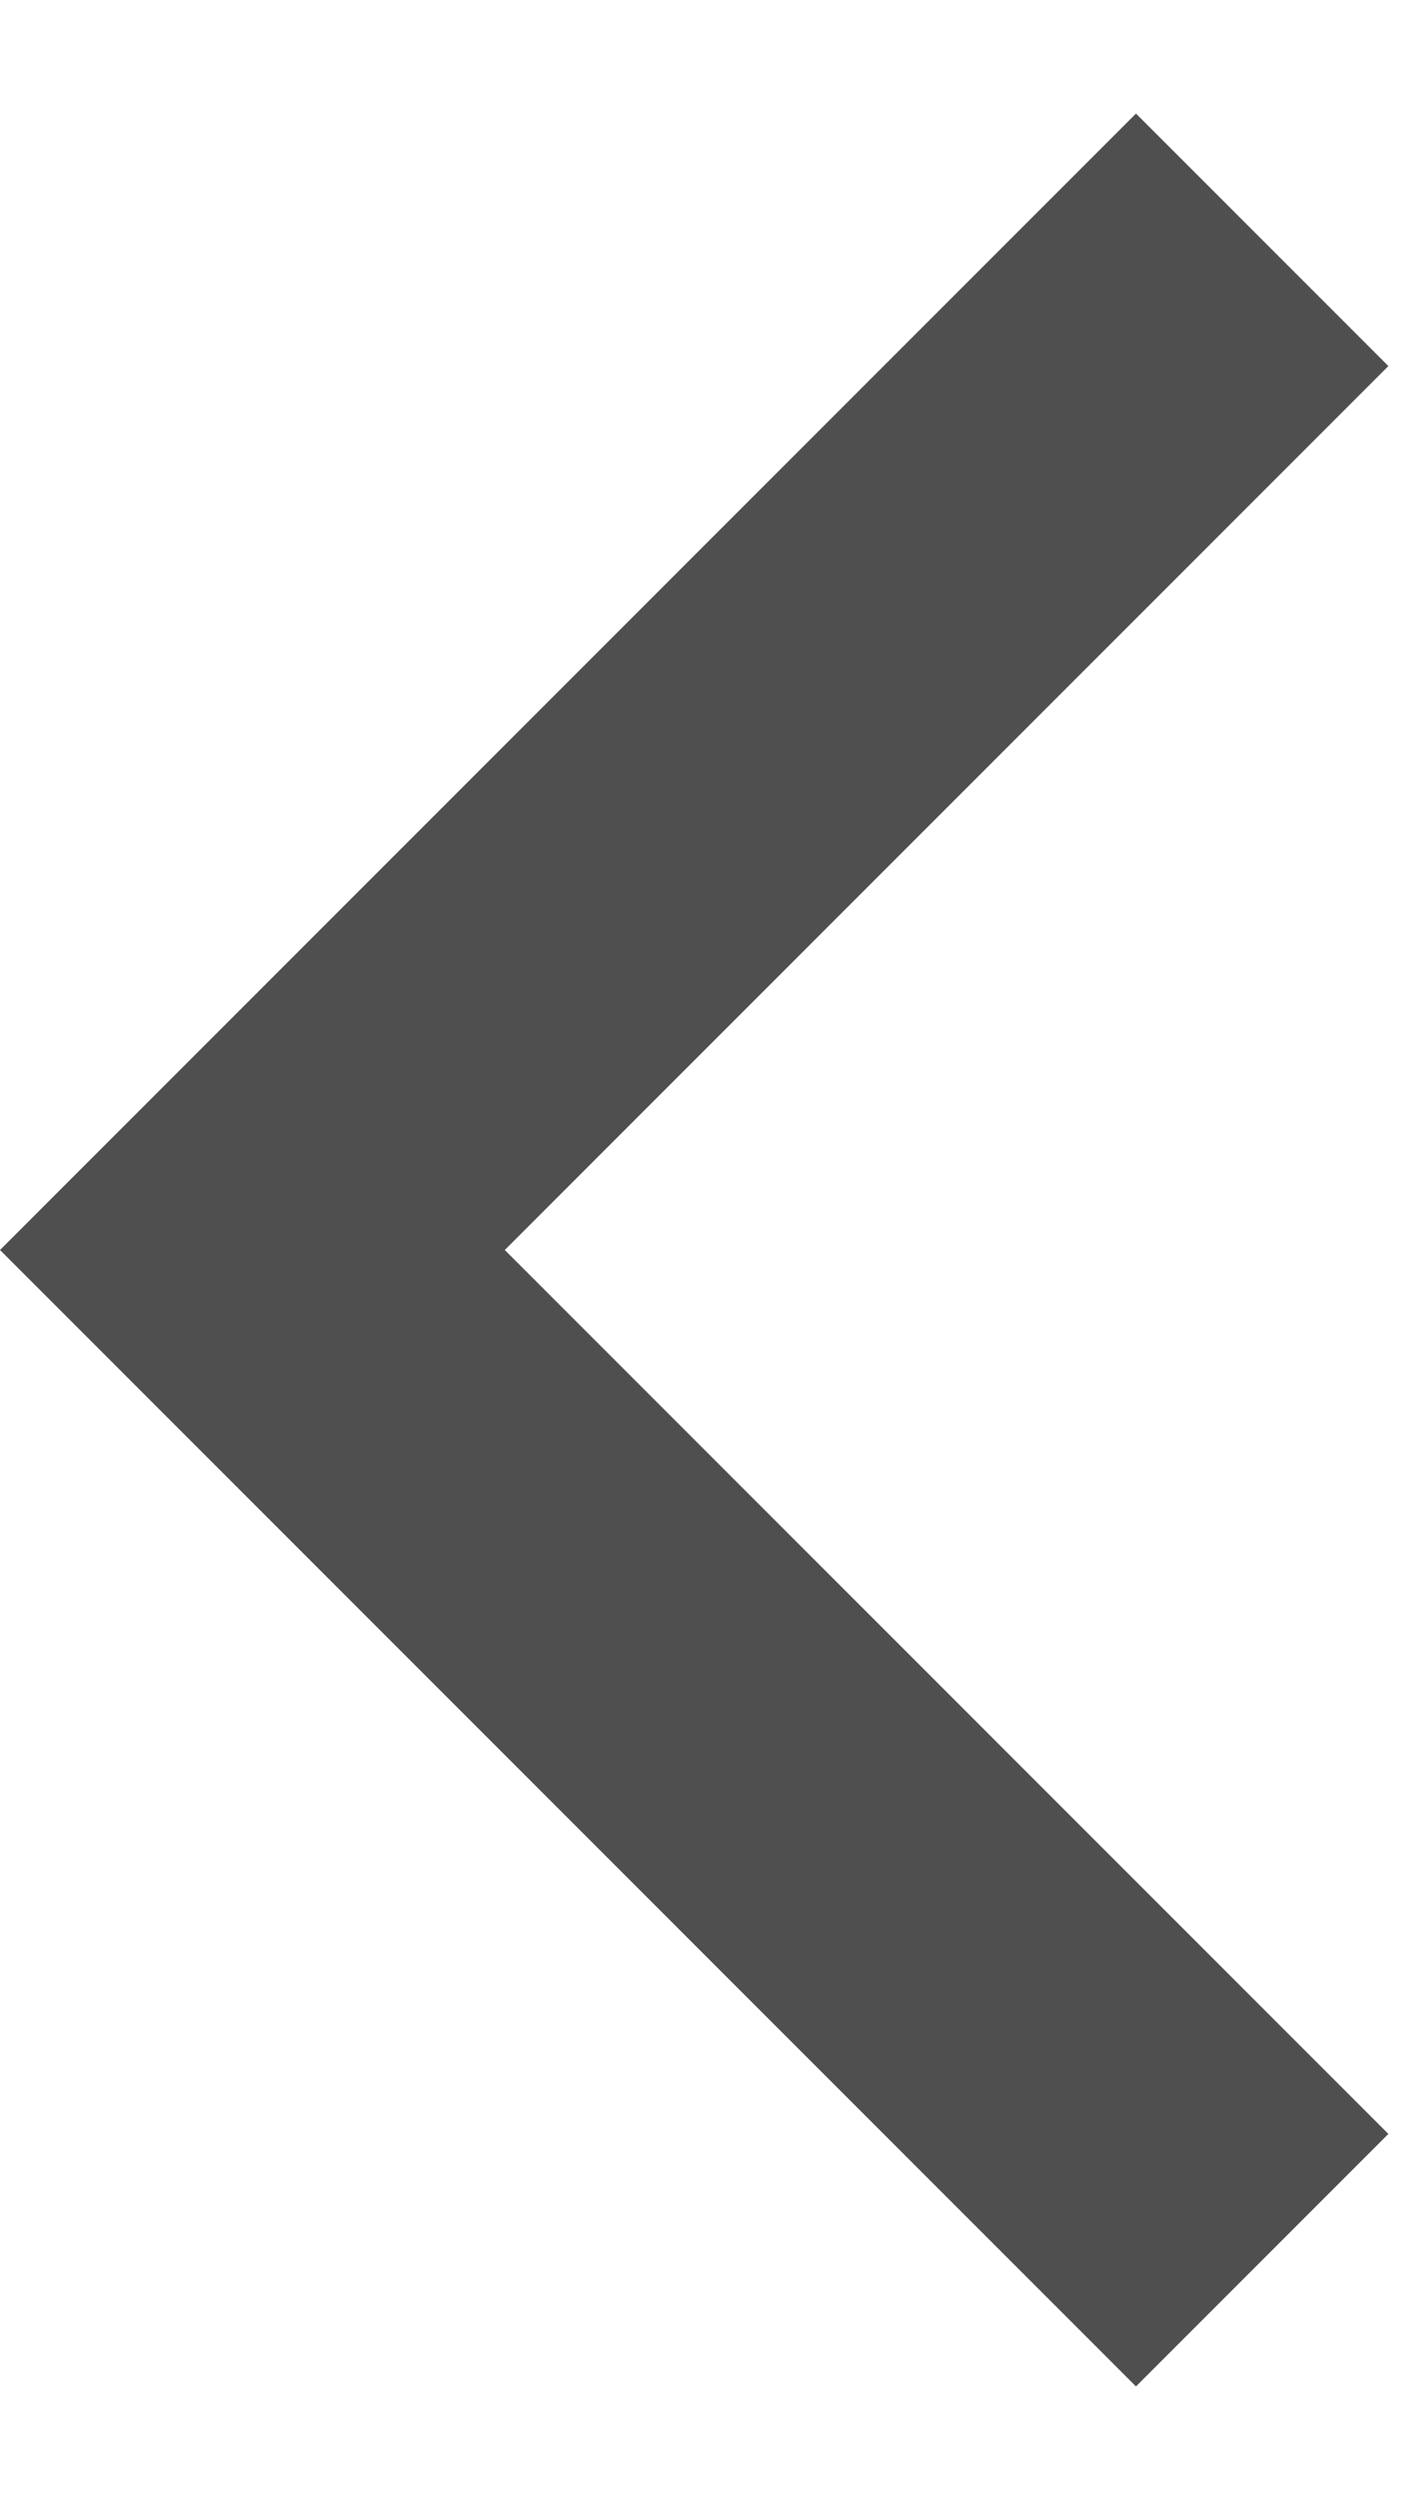 <svg width="8" height="14" viewBox="0 0 8 14" fill="none" xmlns="http://www.w3.org/2000/svg">
<path d="M2.828 7L7.778 11.95L6.364 13.364L-4.57764e-05 7L6.364 0.636L7.778 2.05L2.828 7Z" fill="#4F4F4F"/>
</svg>
